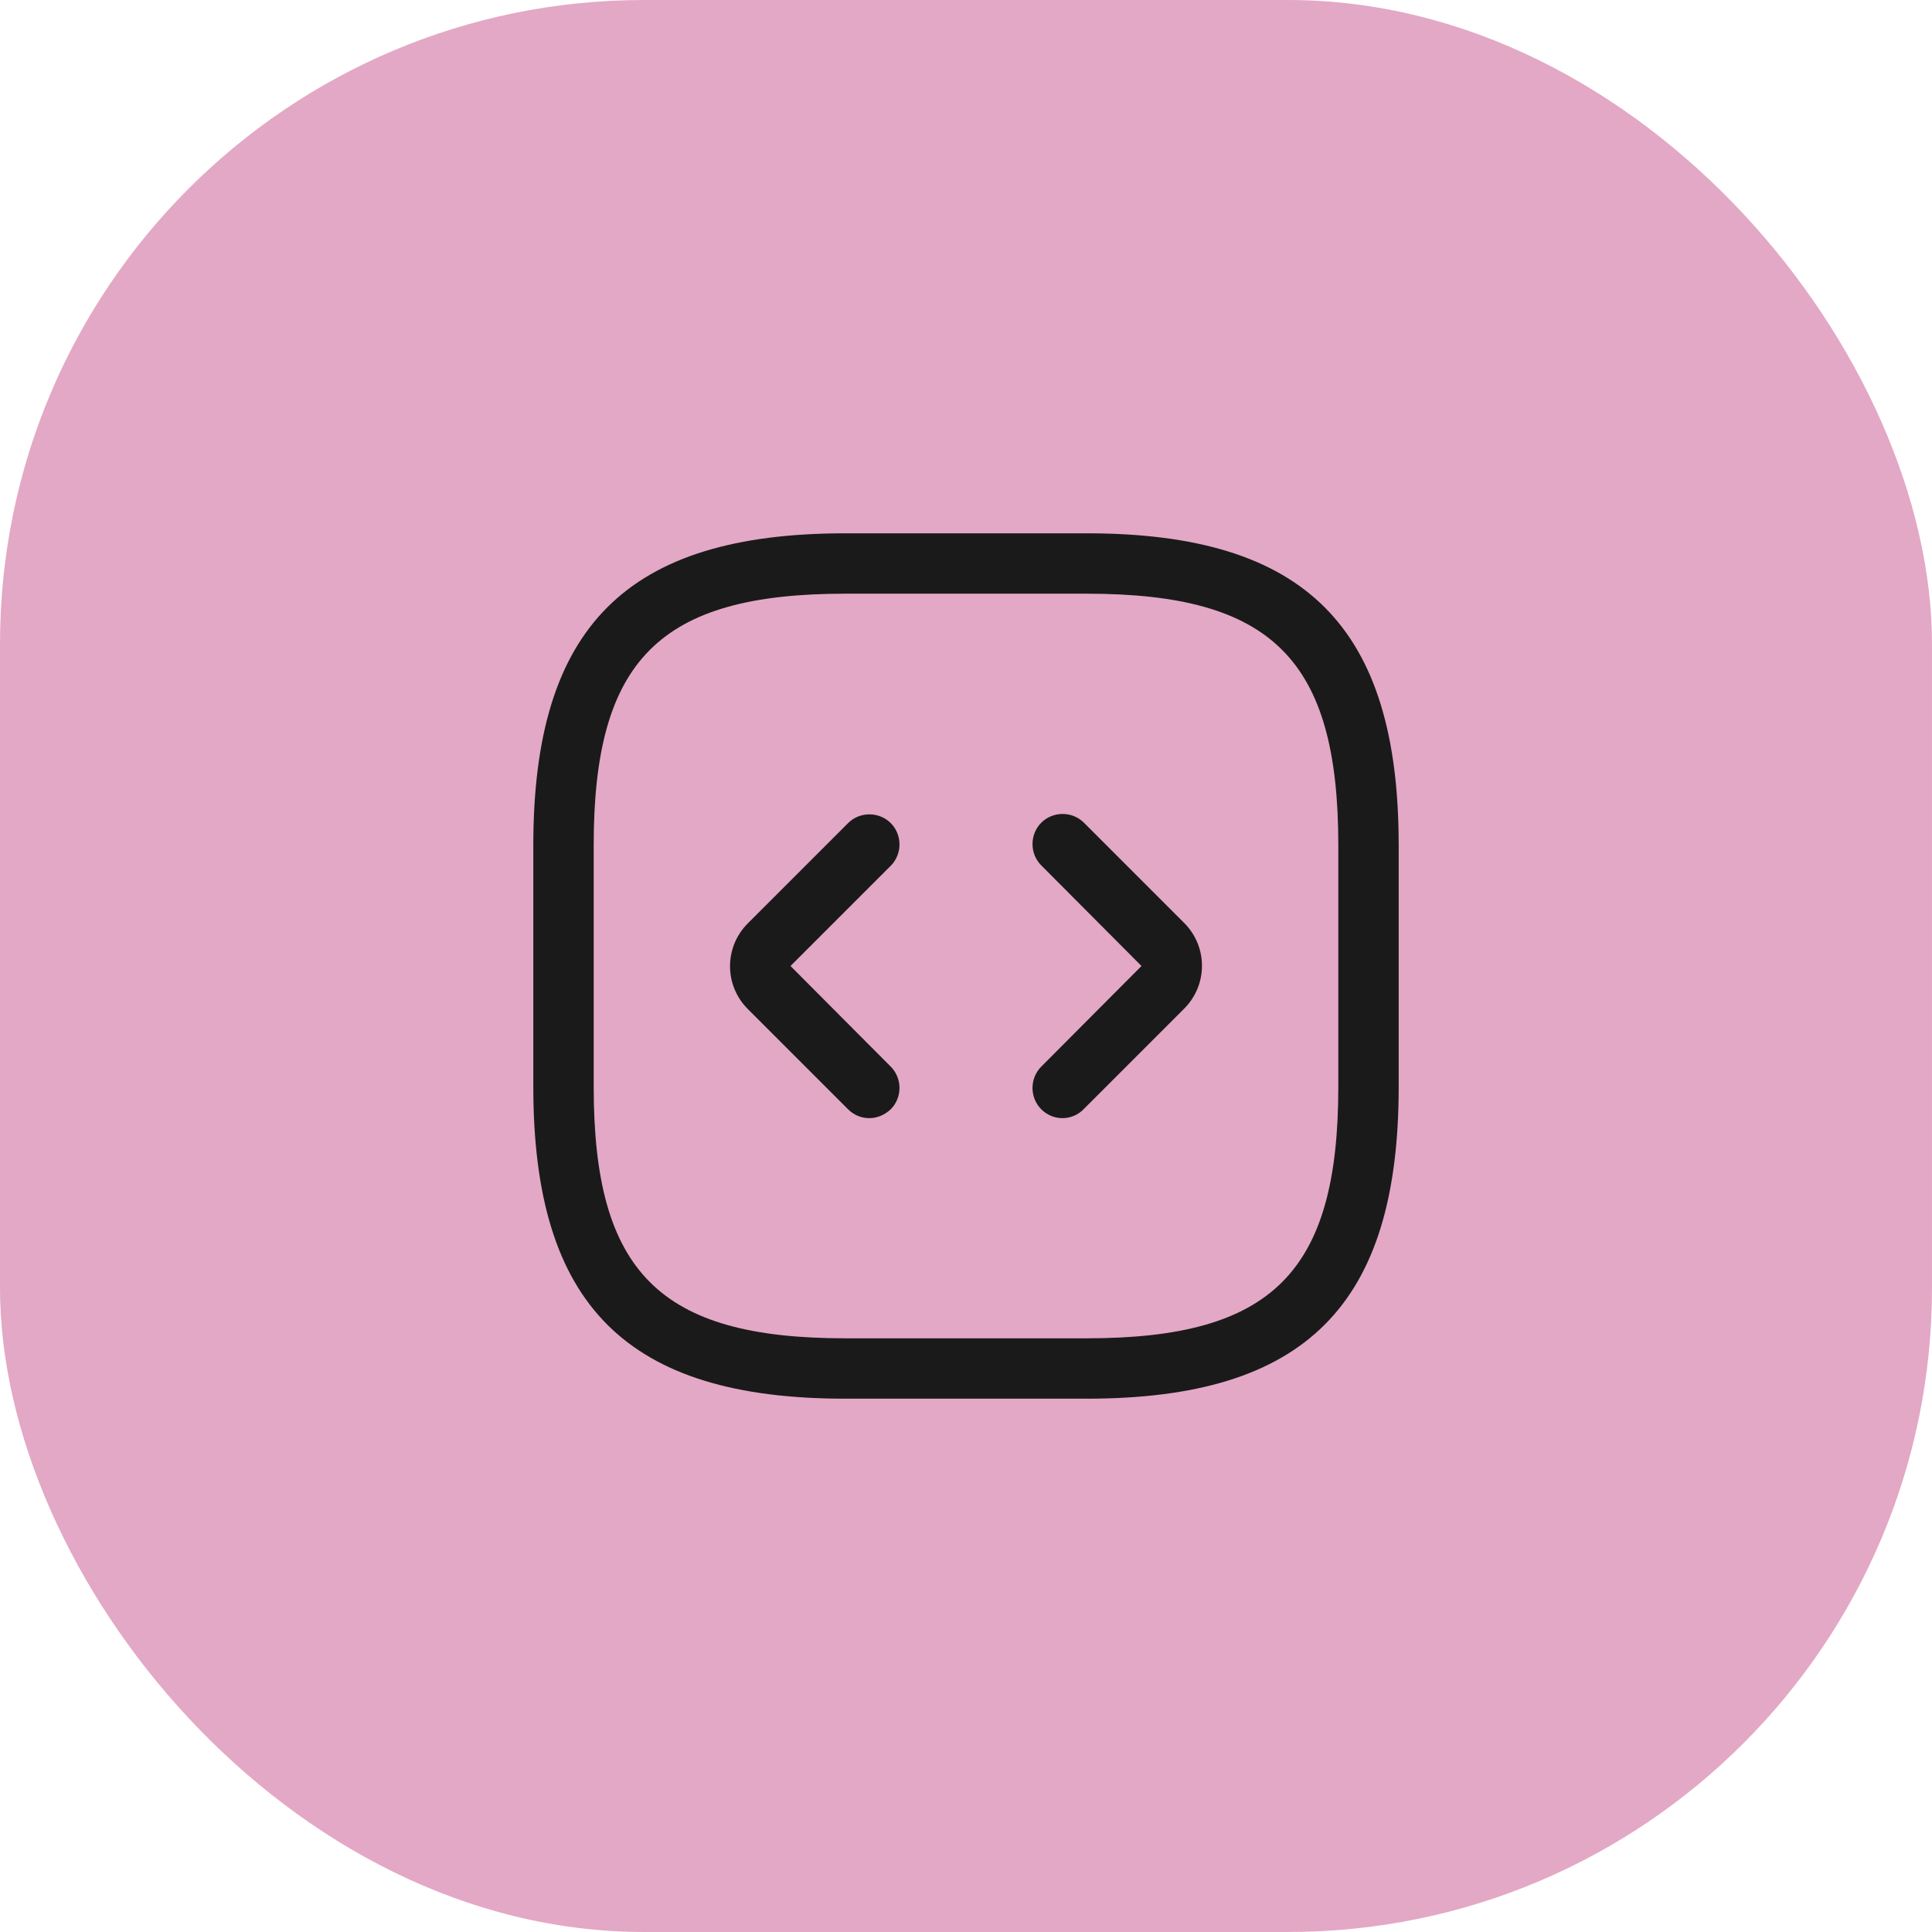 <svg width="48" height="48" viewBox="0 0 48 48" fill="none" xmlns="http://www.w3.org/2000/svg">
<rect width="48" height="48" rx="16" fill="#C8528C" fill-opacity="0.5"/>
<path d="M27 34.75H21C15.57 34.75 13.25 32.43 13.25 27V21C13.25 15.57 15.57 13.25 21 13.25H27C32.43 13.25 34.75 15.57 34.75 21V27C34.75 32.43 32.43 34.75 27 34.75ZM21 14.75C16.39 14.75 14.75 16.39 14.75 21V27C14.75 31.61 16.39 33.25 21 33.25H27C31.61 33.25 33.25 31.61 33.25 27V21C33.25 16.39 31.61 14.75 27 14.75H21Z" fill="#1A1A1A"/>
<path d="M21.6 27.78C21.41 27.78 21.22 27.71 21.07 27.56L18.58 25.07C17.99 24.48 17.99 23.53 18.58 22.94L21.07 20.45C21.36 20.16 21.84 20.16 22.13 20.45C22.42 20.74 22.42 21.22 22.13 21.51L19.64 24L22.13 26.5C22.42 26.79 22.42 27.27 22.13 27.56C21.98 27.7 21.79 27.78 21.6 27.78Z" fill="#1A1A1A"/>
<path d="M26.4 27.78C26.21 27.78 26.02 27.71 25.87 27.56C25.58 27.27 25.58 26.79 25.87 26.5L28.36 24L25.87 21.5C25.58 21.21 25.58 20.73 25.87 20.44C26.16 20.15 26.64 20.15 26.93 20.44L29.42 22.93C30.01 23.52 30.01 24.47 29.42 25.06L26.93 27.55C26.79 27.7 26.59 27.78 26.4 27.78Z" fill="#1A1A1A"/>
</svg>

